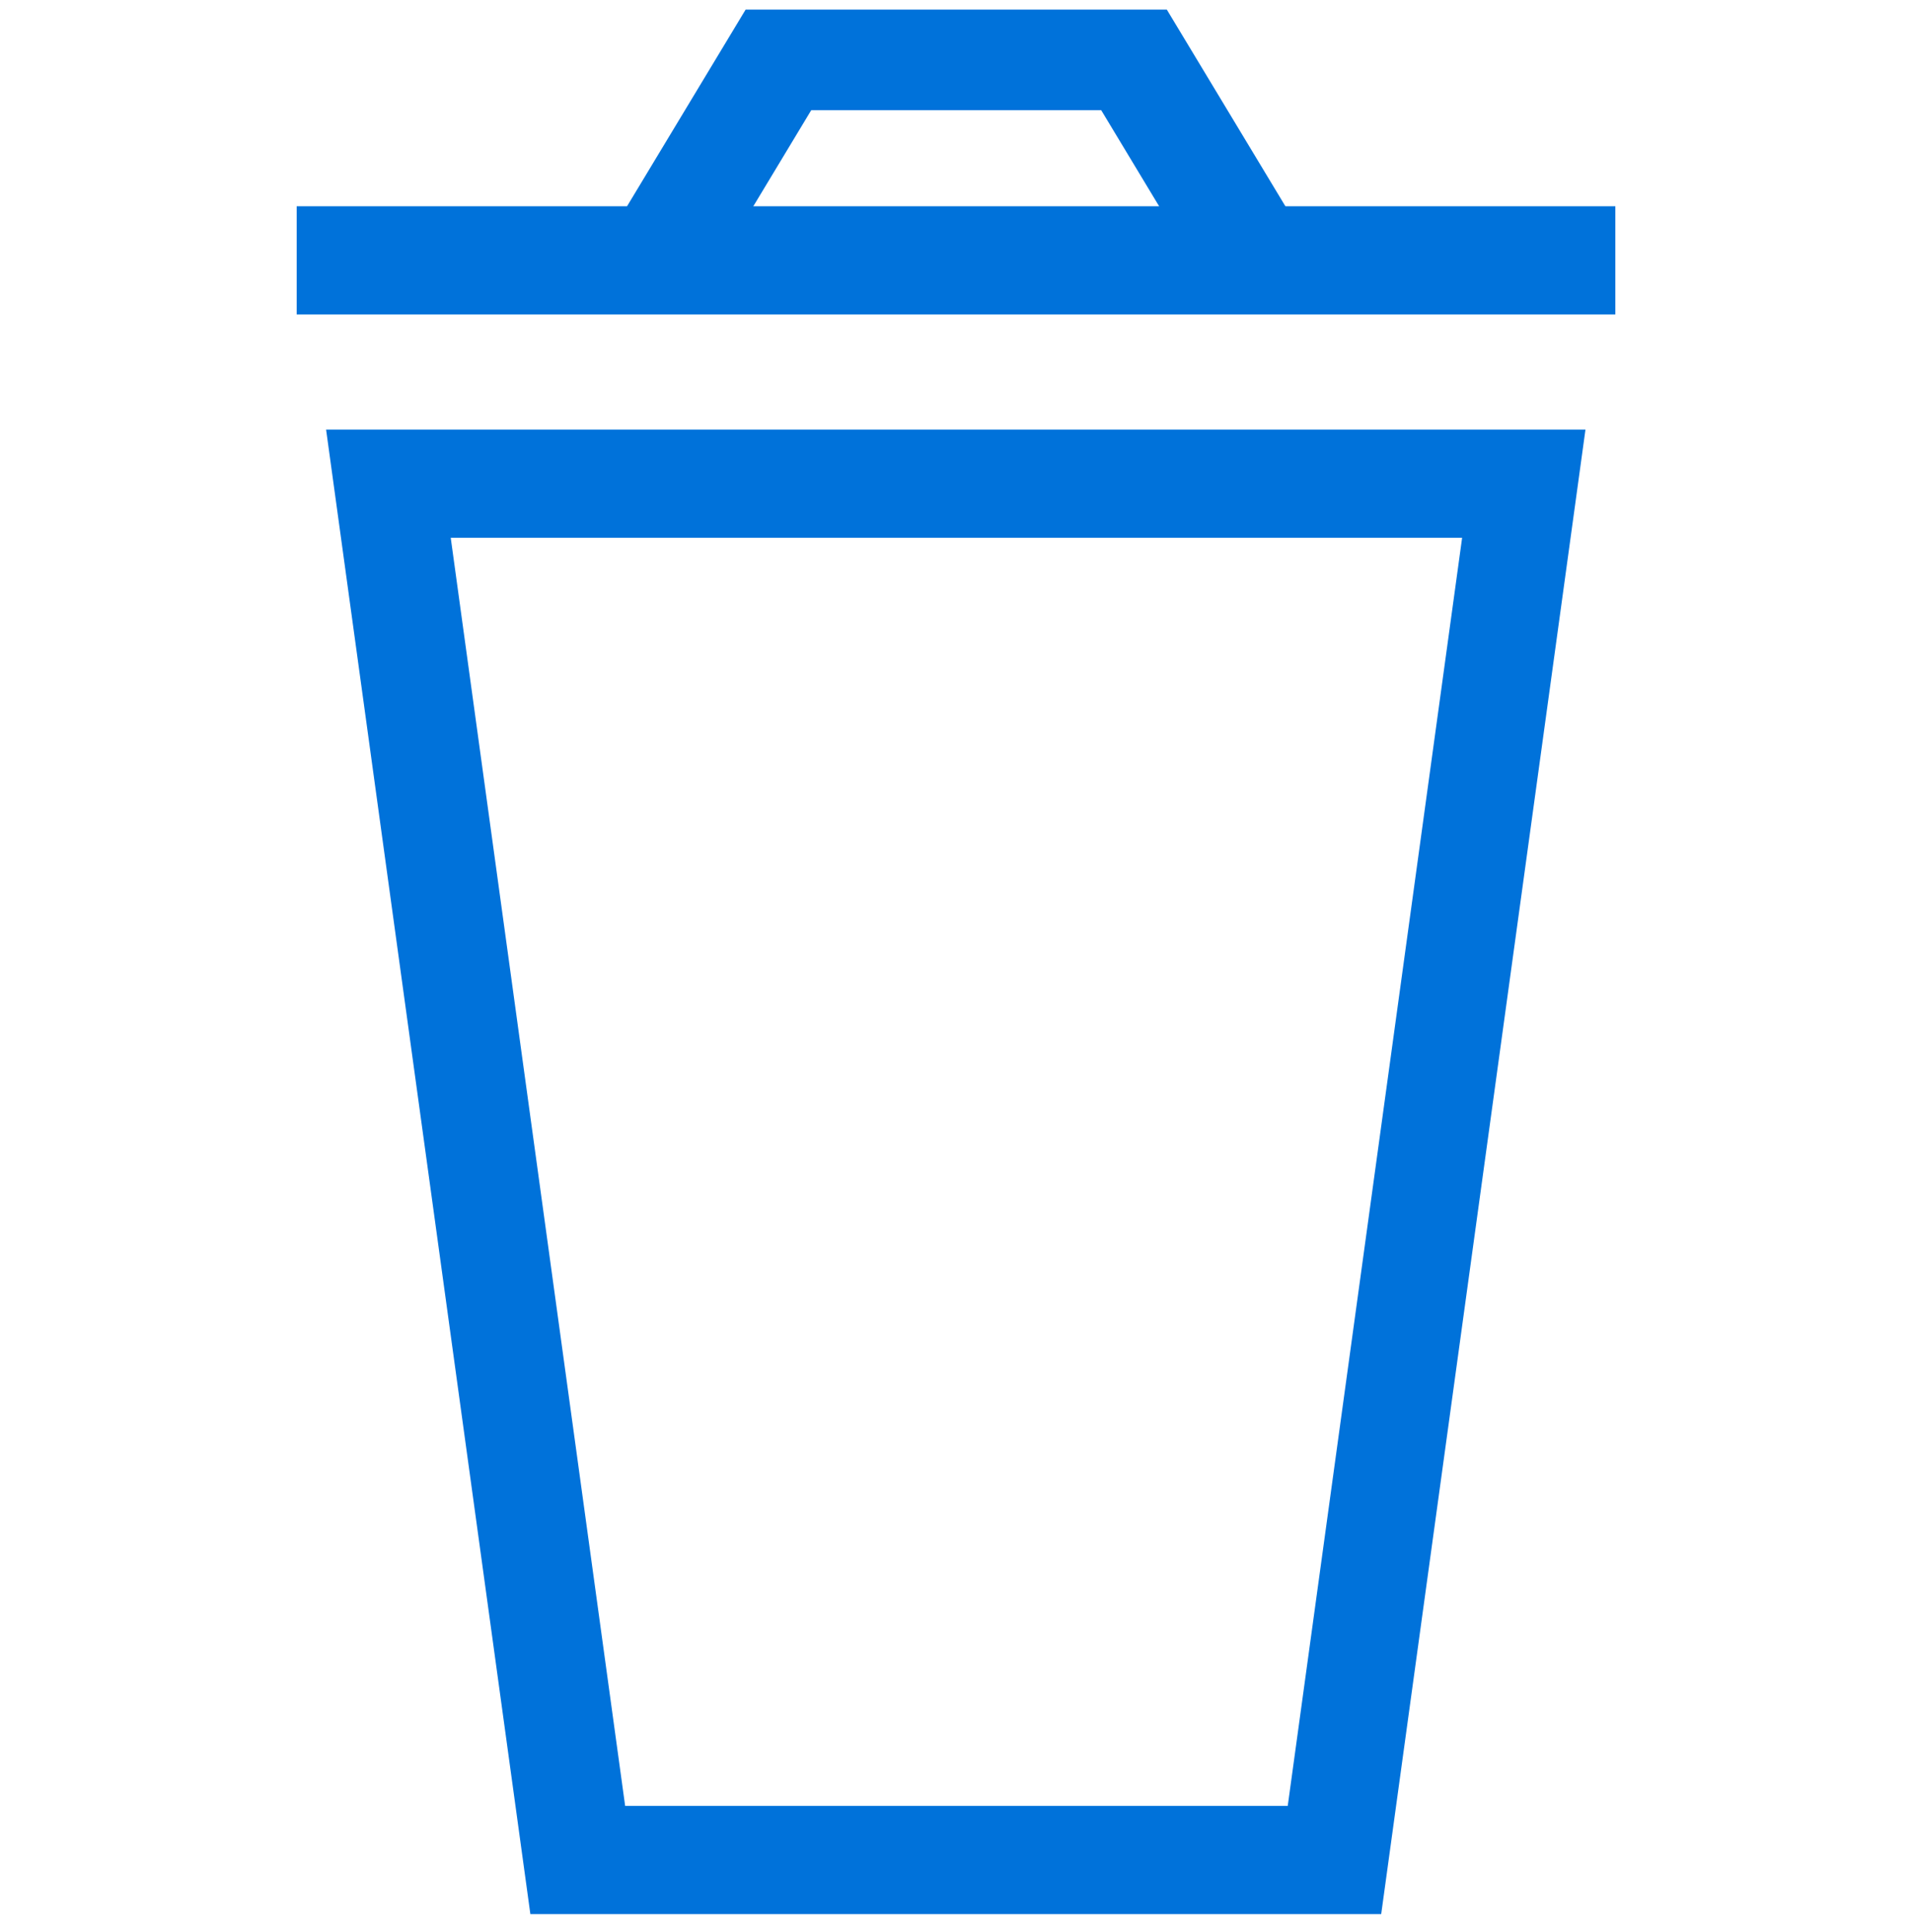<svg width="96" height="97" viewBox="0 0 96 97" fill="none" xmlns="http://www.w3.org/2000/svg">
<g id="Icons_Industry_Waste_GreyCircle%20.svg" clip-path="url(#clip0_1435_1107)">
<g id="Vector">
<path d="M69.371 96.099H26.629L16.373 21.568H79.605L69.349 96.099H69.371ZM31.388 90.667H64.656L73.412 27H22.631L31.388 90.667Z" fill="#0072DA"/>
<path d="M81.105 10.355H14.896V15.788H81.105V10.355Z" fill="#0072DA"/>
<path d="M60.701 14.506L55.29 5.531H40.732L35.321 14.506L30.671 11.703L37.668 0.099H58.354L65.351 11.703L60.701 14.506Z" fill="#0072DA"/>
</g>
</g>
<defs>
<clipPath id="clip0_1435_1107">
<rect width="95.997" height="96.18" fill="white" transform="translate(0.001 0.48)"/>
</clipPath>
</defs>
</svg>
